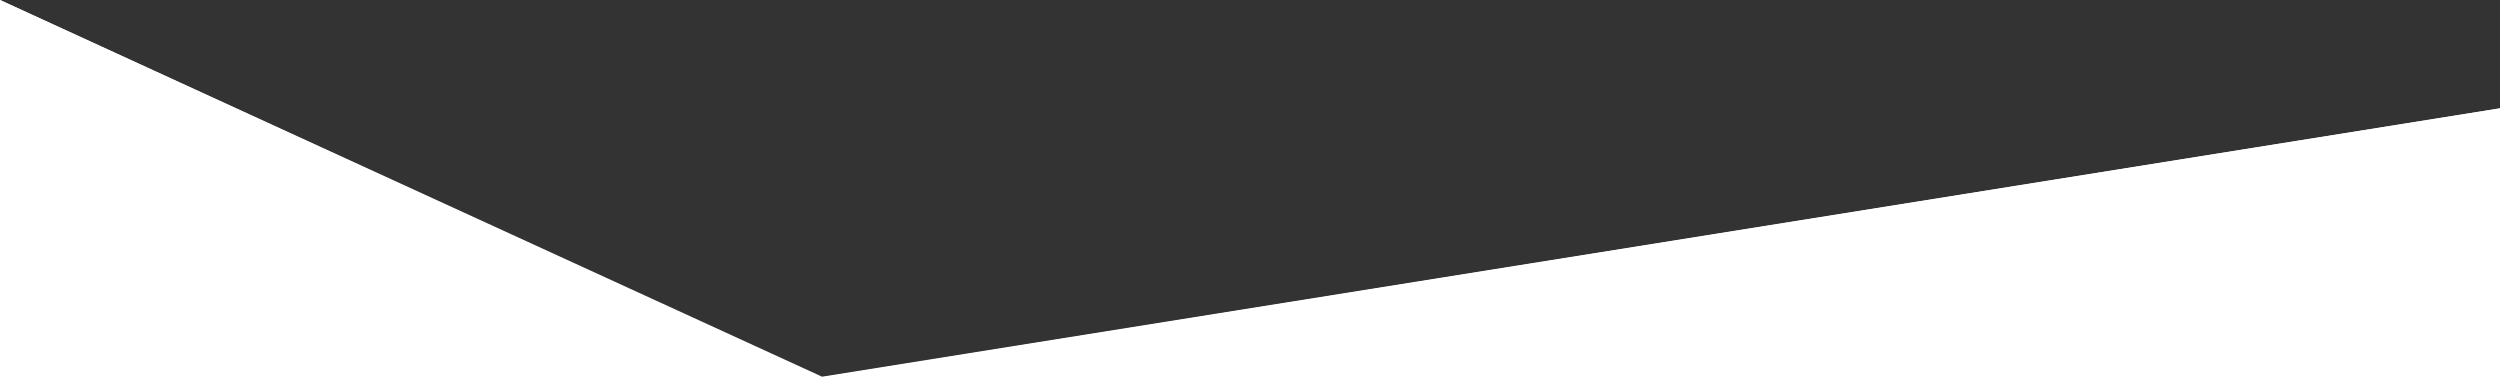 <svg xmlns="http://www.w3.org/2000/svg" width="715.5" height="108" viewBox="0 0 715.5 108"><rect x="0" y="0" width="715.5" height="108" fill="#333333" stroke="none"/><defs><style>.cls-1{fill:#eee;}.cls-2{fill:#fff;}</style></defs><title>hero-mask-white-5</title><g id="Layer_1" data-name="Layer 1"><g id="Layer_2" data-name="Layer 2"><g id="Layer_1-2" data-name="Layer 1-2"><polygon class="cls-1" points="0 108 715.5 108 715.5 31 235 108 0 0 0 108"/></g></g></g><g id="Layer_2-2" data-name="Layer 2"><polygon class="cls-2" points="0 0 0 108 715.5 108 715.5 31 235.28 107.81 0 0"/></g></svg>